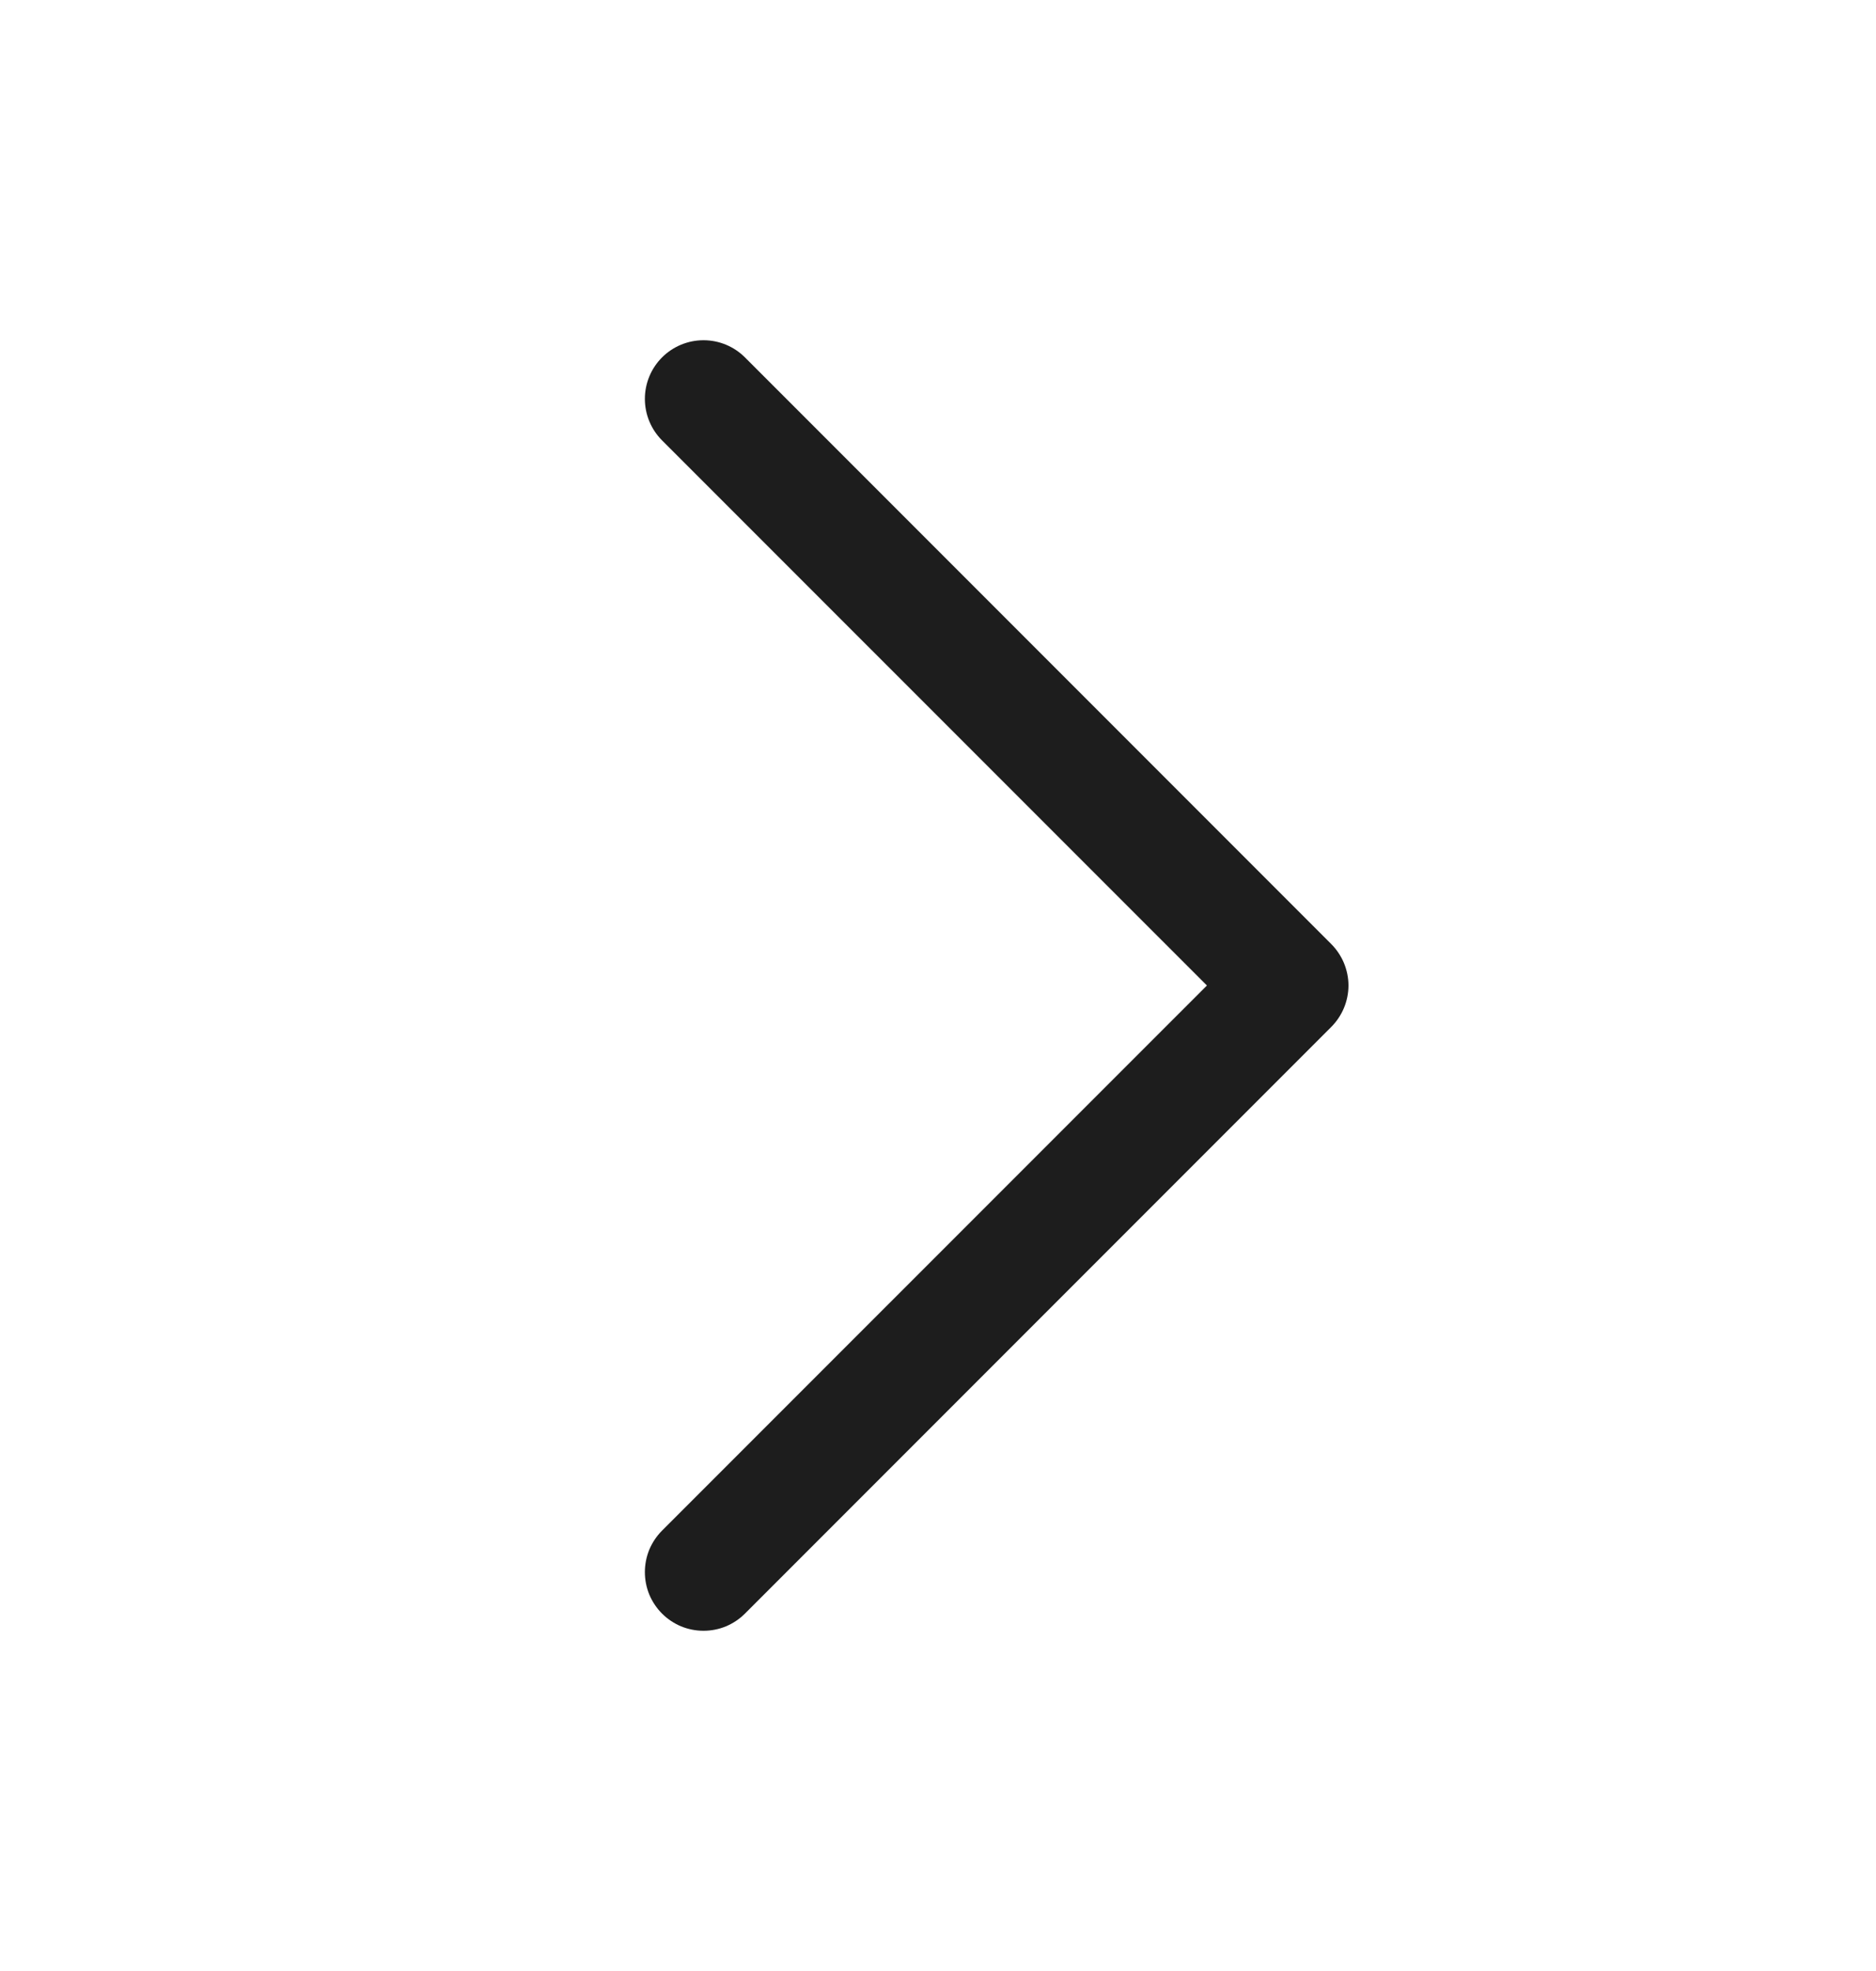 <svg width="20" height="21" viewBox="0 0 20 21" fill="none" xmlns="http://www.w3.org/2000/svg">
<path d="M14.192 10.942L7.942 17.192C7.884 17.25 7.815 17.296 7.739 17.328C7.664 17.359 7.582 17.375 7.5 17.375C7.418 17.375 7.337 17.359 7.261 17.328C7.185 17.296 7.116 17.25 7.058 17.192C7 17.134 6.954 17.065 6.922 16.989C6.891 16.913 6.875 16.832 6.875 16.75C6.875 16.668 6.891 16.587 6.922 16.511C6.954 16.435 7 16.366 7.058 16.308L12.867 10.5L7.058 4.692C6.941 4.575 6.875 4.416 6.875 4.25C6.875 4.084 6.941 3.925 7.058 3.808C7.175 3.691 7.334 3.625 7.5 3.625C7.666 3.625 7.825 3.691 7.942 3.808L14.192 10.058C14.25 10.116 14.296 10.185 14.328 10.261C14.359 10.337 14.376 10.418 14.376 10.5C14.376 10.582 14.359 10.664 14.328 10.739C14.296 10.815 14.25 10.884 14.192 10.942Z" fill="#1D1D1D"/>
</svg>
